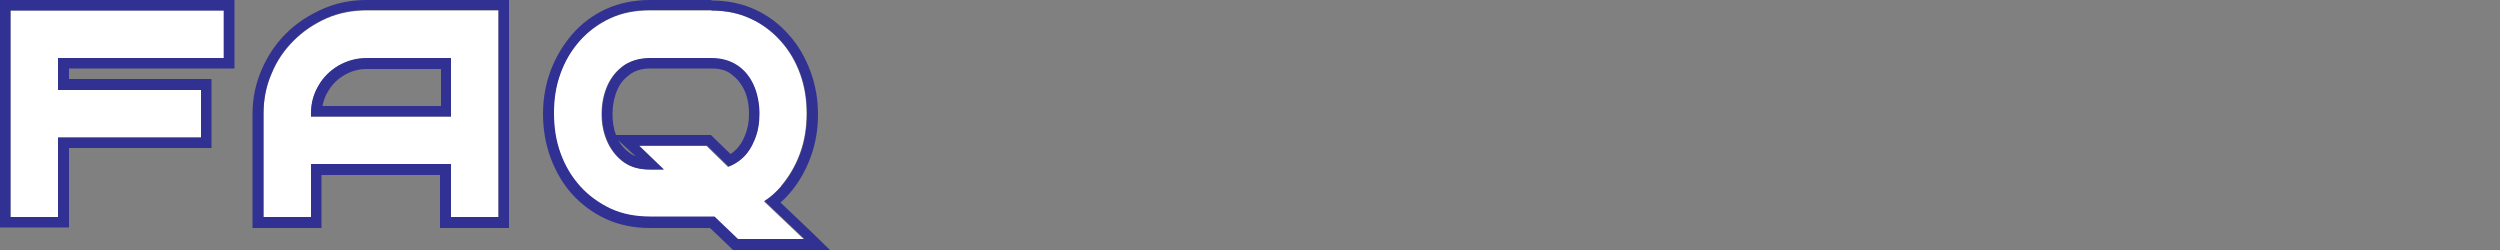 <?xml version="1.0" encoding="UTF-8"?>
<svg xmlns="http://www.w3.org/2000/svg" version="1.1" viewBox="0 0 500 50">
  <rect x="0" y="0" width="500" height="50" fill="#808080" stroke="none"/>
  <defs>
    <style>
      .cls-1 {
        fill: #fff;
      }

      .cls-2 {
        fill: #313193;
      }
    </style>
  </defs>
  <!-- Generator: Adobe Illustrator 28.7.10, SVG Export Plug-In . SVG Version: 1.2.0 Build 236)  -->
  <g>
    <g id="_レイヤー_1">
      <path class="cls-1" d="M2.1,43.4h9.5v-15.9h28.6v-9.5H11.6v-6.4h33.1V2.1H2.1v41.3Z"/>
      <path class="cls-2" d="M44.8,2.1v9.5H11.6v6.4h28.6v9.5H11.6v15.9H2.1V2.1h42.6ZM46.9,0H0v45.5h13.8v-15.9h28.5v-13.8H13.8v-2.1h33.1V0h0Z"/>
      <path class="cls-1" d="M65.3,3.7c-2.5,1.1-4.7,2.6-6.6,4.5s-3.4,4.1-4.4,6.6c-1.1,2.5-1.6,5.2-1.6,8v20.7h9.5v-10.6h28v10.6h9.5V2.1h-26.4c-2.8,0-5.5.5-8,1.6h0ZM62.2,22.8c0-2.1.5-3.9,1.5-5.6,1-1.7,2.3-3,4-4,1.7-1,3.5-1.5,5.6-1.5h16.9v11.6h-28v-.5Z"/>
      <path class="cls-2" d="M99.7,2.1v41.3h-9.5v-10.6h-28v10.6h-9.5v-20.7c0-2.8.5-5.5,1.6-8,1-2.5,2.5-4.7,4.4-6.6,1.9-1.9,4.1-3.4,6.6-4.5,2.5-1.1,5.2-1.6,8-1.6h26.4M62.2,23.3h28v-11.7h-16.9c-2,0-3.8.5-5.6,1.5-1.7,1-3.1,2.4-4,4-1,1.7-1.5,3.5-1.5,5.6v.5ZM101.8,0h-28.5c-3.1,0-6.1.6-8.8,1.8-2.7,1.2-5.2,2.8-7.3,4.9-2.1,2.1-3.7,4.5-4.9,7.3-1.2,2.8-1.8,5.7-1.8,8.8v22.8h13.8v-10.6h23.7v10.6h13.8V0h0ZM64.5,21.2c.2-1,.5-2,1.1-2.9.8-1.4,1.9-2.5,3.3-3.3,1.4-.8,2.8-1.2,4.5-1.2h14.8v7.4h-23.6Z"/>
      <path class="cls-1" d="M156.2,37.2c1.6-1.9,2.9-4.1,3.8-6.6.9-2.5,1.3-5.1,1.3-7.9s-.4-5.4-1.3-7.9c-.9-2.5-2.2-4.7-3.9-6.6-1.7-1.9-3.8-3.5-6.1-4.5-2.4-1.1-5-1.6-7.8-1.6h-12.3c-2.9,0-5.5.5-7.9,1.6-2.3,1.1-4.4,2.6-6.1,4.5-1.7,1.9-3,4.1-3.9,6.6-.9,2.5-1.3,5.1-1.3,7.9s.4,5.5,1.3,8c.9,2.5,2.2,4.7,3.9,6.6,1.7,1.9,3.7,3.4,6.1,4.5,2.3,1.1,5,1.6,7.9,1.6h12.9l4.7,4.5h13.3l-8-7.6c1.2-.8,2.4-1.9,3.4-3M132.8,33.9h-2.9c-2,0-3.7-.5-5.1-1.4-1.4-1-2.5-2.3-3.3-4-.8-1.7-1.2-3.6-1.2-5.7s.4-4,1.2-5.8c.8-1.7,1.9-3,3.3-3.9,1.4-.9,3.1-1.4,5.1-1.4h12.3c2,0,3.7.5,5.1,1.4,1.4,1,2.5,2.3,3.3,3.9.8,1.7,1.2,3.7,1.2,5.8s-.3,3.5-.9,5.1c-.6,1.5-1.4,2.8-2.5,3.8-.8.7-1.7,1.3-2.8,1.7l-4.3-4.2h-13.6l5,4.8h0Z"/>
      <path class="cls-2" d="M142.3,2.1c2.8,0,5.5.5,7.8,1.6,2.4,1.1,4.4,2.6,6.1,4.5,1.7,1.9,3,4.1,3.9,6.6.9,2.5,1.3,5.1,1.3,7.9s-.4,5.4-1.3,7.9c-.9,2.5-2.2,4.7-3.8,6.6-1,1.2-2.1,2.2-3.4,3l8,7.6h-13.3l-4.7-4.5h-12.9c-2.9,0-5.5-.5-7.9-1.6-2.3-1.1-4.4-2.6-6.1-4.5-1.7-1.9-3-4.1-3.9-6.6-.9-2.5-1.3-5.1-1.3-8s.4-5.4,1.3-7.9c.9-2.5,2.2-4.7,3.9-6.6,1.7-1.9,3.8-3.5,6.1-4.5,2.3-1.1,5-1.6,7.9-1.6h12.3ZM129.9,33.9h2.9l-5-4.8h13.6l4.3,4.2c1.1-.4,2-1,2.8-1.7,1.1-1,1.9-2.3,2.5-3.8.6-1.5.9-3.2.9-5.1s-.4-4.1-1.2-5.8c-.8-1.7-1.9-3-3.3-3.9-1.4-.9-3.1-1.4-5.1-1.4h-12.3c-2,0-3.7.5-5.1,1.4-1.4,1-2.5,2.3-3.3,4-.8,1.7-1.2,3.7-1.2,5.8s.4,4,1.2,5.7c.8,1.7,1.9,3,3.3,4,1.4,1,3.1,1.4,5.1,1.4M142.3,0h-12.3c-3.2,0-6.1.6-8.8,1.8-2.6,1.2-4.9,2.9-6.8,5.1-1.8,2.1-3.3,4.6-4.3,7.3-1,2.7-1.5,5.6-1.5,8.6s.5,6,1.5,8.7c1,2.7,2.4,5.2,4.3,7.3,1.9,2.1,4.2,3.8,6.8,5,2.6,1.2,5.6,1.8,8.8,1.8h12l4.1,3.9.6.6h19.4l-3.8-3.7-6.2-5.9c.6-.5,1.2-1.1,1.8-1.8,1.8-2.1,3.2-4.5,4.2-7.2,1-2.7,1.5-5.6,1.5-8.6s-.5-5.9-1.5-8.6c-1-2.7-2.4-5.2-4.3-7.3-1.9-2.2-4.2-3.9-6.8-5.1-2.6-1.2-5.6-1.8-8.7-1.8h0ZM123.2,27c-.5-1.3-.7-2.7-.7-4.2s.3-3.4,1-4.9c.6-1.4,1.5-2.3,2.6-3.1,1-.7,2.3-1.1,3.9-1.1h12.3c1.6,0,2.9.3,3.9,1.1,1.1.8,1.9,1.7,2.6,3.1.7,1.4,1,3.1,1,4.9s-.3,3-.8,4.3c-.5,1.2-1.1,2.2-2,3-.3.3-.6.5-.9.7l-3.3-3.2-.6-.6h-19.1,0ZM127,31.2c-.3-.1-.6-.3-.9-.5-1-.7-1.8-1.5-2.4-2.6l2.7,2.5.7.6h0Z"/>
    </g>
  </g>
</svg>
